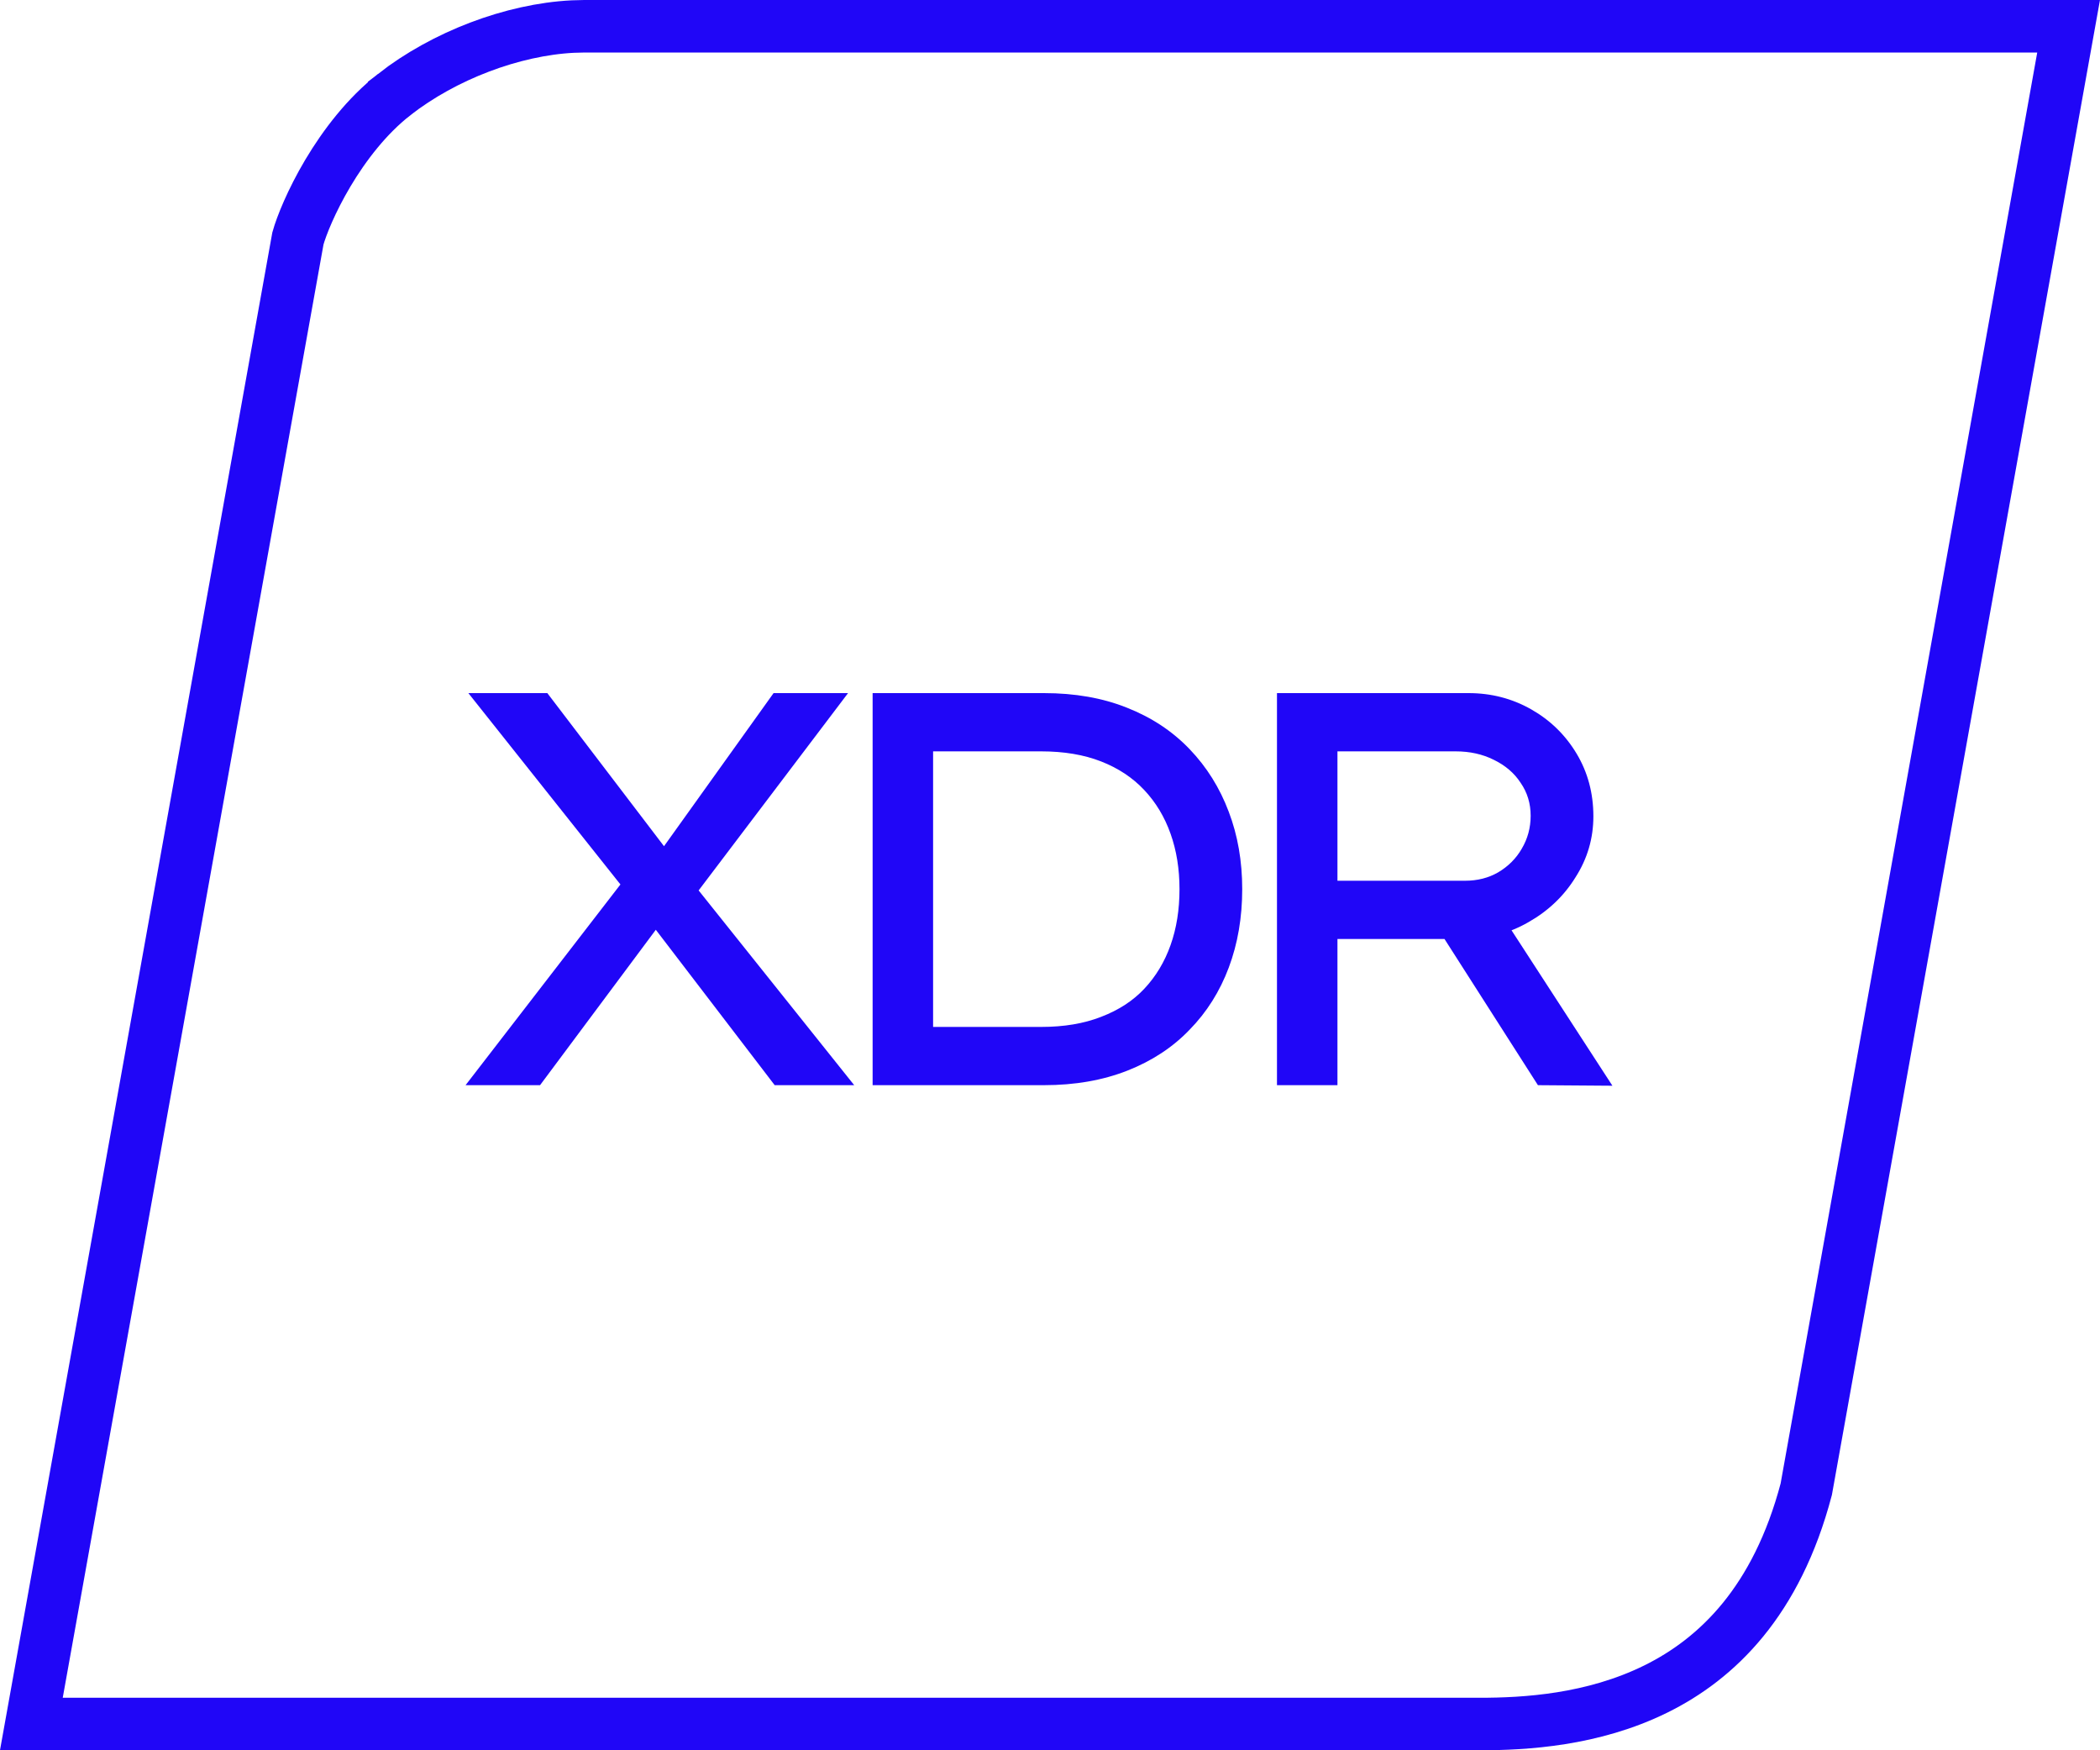 <svg width="60" height="50" viewBox="0 0 60 50" fill="none" xmlns="http://www.w3.org/2000/svg">
<g clip-path="url(#clip0_29010_5526)">
<path d="M16.703 0.75H59.103L51.607 42.544C50.762 45.745 49.063 47.385 47.305 48.252C45.505 49.139 43.579 49.25 42.268 49.25H0.896L8.512 6.811C8.612 6.453 8.897 5.738 9.367 4.946C9.846 4.141 10.486 3.308 11.261 2.703V2.702C12.69 1.587 14.643 0.847 16.362 0.759L16.703 0.75Z" stroke="#2006F7" stroke-width="1.5"/>
<path d="M22.134 31L18.278 25.96L13.382 19.8H15.638L19.382 24.712L24.406 31H22.134ZM13.302 31L18.006 24.904L19.03 26.168L15.43 31H13.302ZM19.686 25.8L18.678 24.584L22.102 19.8H24.23L19.686 25.8ZM24.932 31V19.8H29.828C30.714 19.8 31.503 19.939 32.196 20.216C32.9 20.493 33.498 20.888 33.988 21.4C34.479 21.912 34.852 22.509 35.108 23.192C35.364 23.864 35.492 24.6 35.492 25.4C35.492 26.211 35.364 26.957 35.108 27.64C34.852 28.323 34.479 28.915 33.988 29.416C33.508 29.917 32.916 30.307 32.212 30.584C31.508 30.861 30.714 31 29.828 31H24.932ZM26.66 29.512L26.612 29.336H29.748C30.399 29.336 30.97 29.24 31.46 29.048C31.962 28.856 32.372 28.589 32.692 28.248C33.023 27.896 33.274 27.48 33.444 27C33.615 26.52 33.7 25.987 33.7 25.4C33.7 24.824 33.615 24.296 33.444 23.816C33.274 23.336 33.023 22.92 32.692 22.568C32.362 22.216 31.951 21.944 31.46 21.752C30.97 21.56 30.399 21.464 29.748 21.464H26.564L26.66 21.32V29.512ZM36.485 31V19.8H41.957C42.608 19.8 43.205 19.955 43.749 20.264C44.293 20.573 44.725 20.995 45.045 21.528C45.365 22.061 45.525 22.659 45.525 23.32C45.525 23.949 45.355 24.531 45.013 25.064C44.683 25.597 44.235 26.024 43.669 26.344C43.115 26.664 42.501 26.824 41.829 26.824H38.213V31H36.485ZM43.941 31L40.709 25.944L42.517 25.544L46.069 31.016L43.941 31ZM38.213 25.16H41.861C42.213 25.16 42.528 25.08 42.805 24.92C43.093 24.749 43.317 24.525 43.477 24.248C43.648 23.96 43.733 23.645 43.733 23.304C43.733 22.952 43.637 22.637 43.445 22.36C43.264 22.083 43.008 21.864 42.677 21.704C42.357 21.544 41.995 21.464 41.589 21.464H38.213V25.16Z" fill="#2006F7"/>
</g>
<defs>
<clipPath id="clip0_29010_5526">
<rect width="60" height="50" fill="white"/>
</clipPath>
</defs>
</svg>
